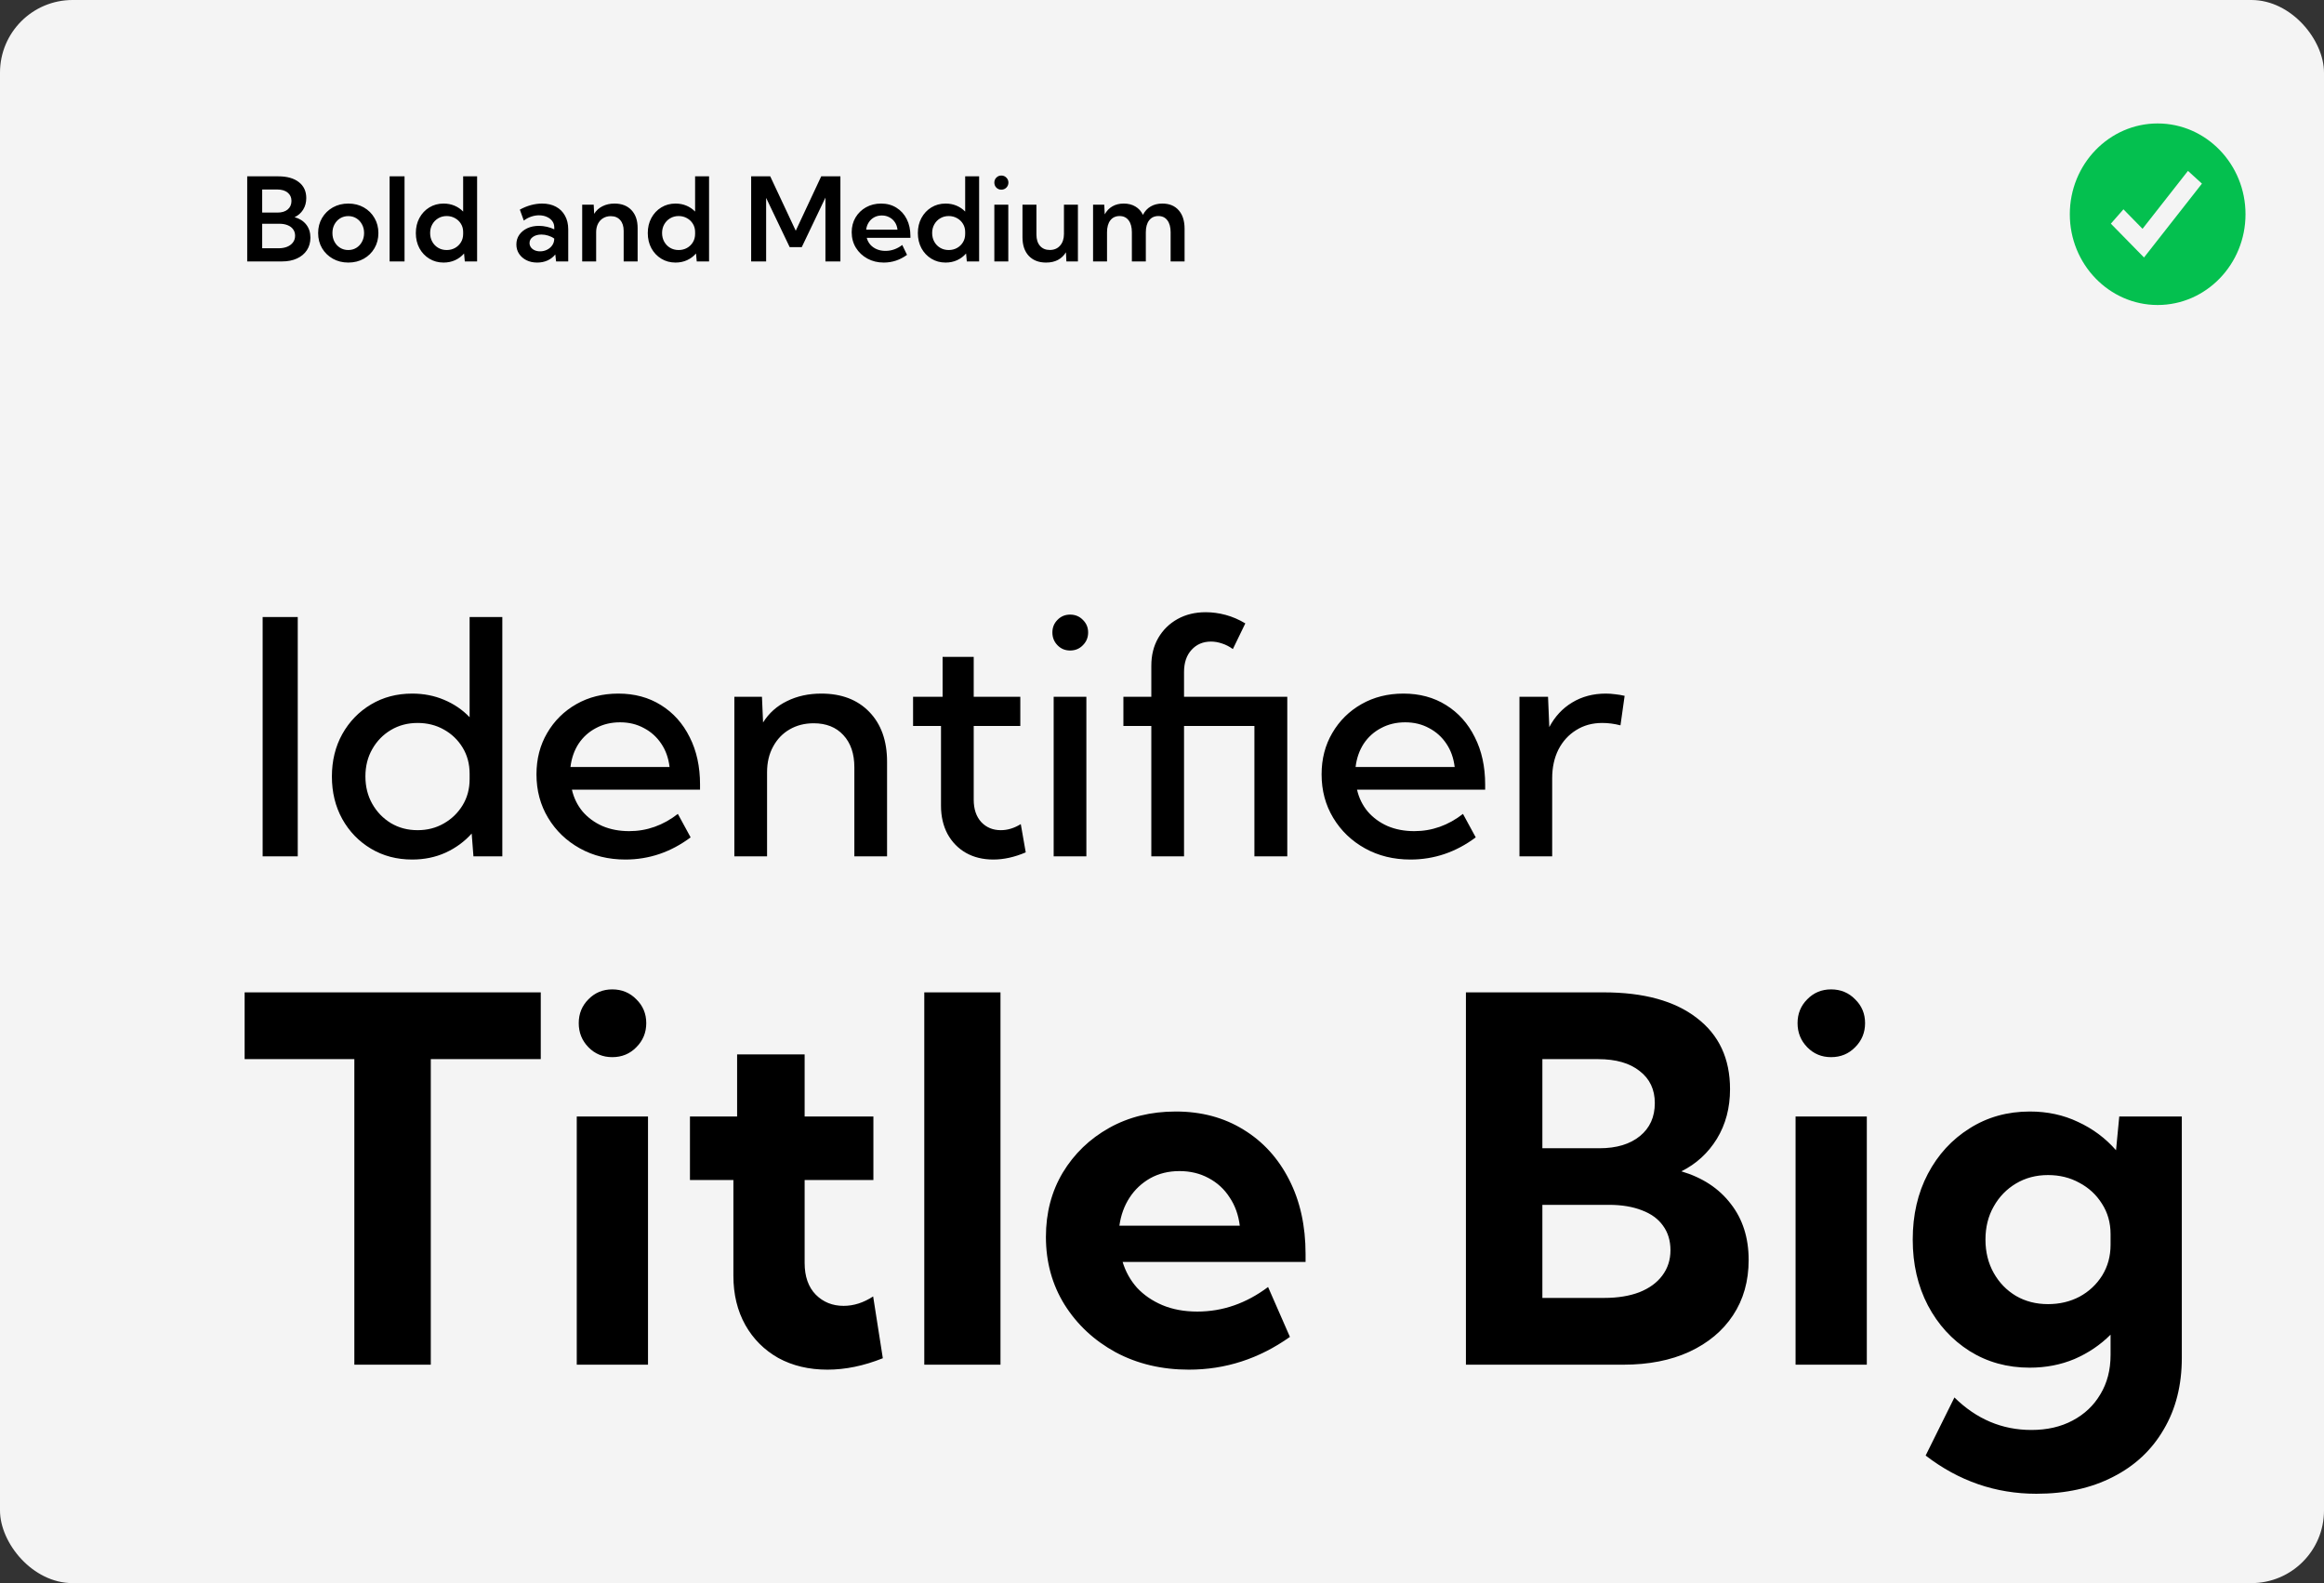 <svg width="320" height="218" viewBox="0 0 320 218" fill="none" xmlns="http://www.w3.org/2000/svg">
<rect x="0" y="0" width="320" height="218" fill="#333333" stroke="none"/>
<rect width="320" height="218" rx="10" fill="#F4F4F4"/>
<path d="M36.164 117.922V84.963H40.998V117.922H36.164ZM69.167 117.922H65.19L64.948 114.78C63.952 115.893 62.751 116.772 61.345 117.417C59.953 118.046 58.422 118.361 56.752 118.361C54.643 118.361 52.753 117.863 51.084 116.867C49.414 115.871 48.095 114.509 47.128 112.78C46.176 111.052 45.7 109.104 45.7 106.936C45.7 104.753 46.176 102.805 47.128 101.091C48.095 99.362 49.414 98 51.084 97.004C52.753 96.008 54.643 95.51 56.752 95.51C58.334 95.51 59.799 95.795 61.147 96.367C62.509 96.938 63.681 97.736 64.663 98.762V84.963H69.167V117.922ZM57.499 114.318C58.833 114.318 60.034 114.011 61.103 113.396C62.187 112.78 63.051 111.945 63.696 110.891C64.34 109.836 64.663 108.635 64.663 107.287V106.54C64.663 105.192 64.34 103.991 63.696 102.937C63.051 101.882 62.187 101.054 61.103 100.454C60.034 99.853 58.833 99.553 57.499 99.553C56.137 99.553 54.914 99.875 53.83 100.52C52.746 101.164 51.889 102.043 51.259 103.156C50.629 104.255 50.315 105.507 50.315 106.914C50.315 108.32 50.629 109.58 51.259 110.693C51.889 111.806 52.746 112.692 53.83 113.352C54.914 113.996 56.137 114.318 57.499 114.318ZM95.095 115.307C92.37 117.343 89.374 118.361 86.108 118.361C83.779 118.361 81.691 117.849 79.846 116.823C78 115.798 76.543 114.399 75.473 112.626C74.404 110.854 73.869 108.854 73.869 106.628C73.869 104.504 74.36 102.607 75.341 100.937C76.323 99.252 77.663 97.927 79.362 96.96C81.061 95.993 82.988 95.51 85.141 95.51C87.368 95.51 89.323 96.037 91.008 97.092C92.707 98.147 94.025 99.619 94.963 101.508C95.915 103.383 96.391 105.559 96.391 108.034V108.737H78.747C79.011 109.88 79.501 110.883 80.219 111.748C80.952 112.597 81.86 113.264 82.944 113.747C84.043 114.216 85.273 114.45 86.635 114.45C89.067 114.45 91.301 113.659 93.337 112.077L95.095 115.307ZM78.549 105.617H92.194C92.048 104.387 91.667 103.317 91.052 102.409C90.436 101.486 89.638 100.769 88.657 100.256C87.69 99.728 86.599 99.465 85.383 99.465C84.152 99.465 83.046 99.728 82.065 100.256C81.084 100.769 80.285 101.486 79.67 102.409C79.069 103.332 78.696 104.401 78.549 105.617ZM122.143 117.922H117.639V105.661C117.639 103.786 117.133 102.307 116.123 101.223C115.126 100.139 113.764 99.597 112.036 99.597C110.805 99.597 109.707 99.875 108.74 100.432C107.773 100.988 107.011 101.779 106.455 102.805C105.898 103.815 105.62 104.995 105.62 106.342V117.922H101.115V95.949H104.917L105.07 99.487C105.876 98.198 106.975 97.216 108.366 96.543C109.758 95.854 111.333 95.51 113.09 95.51C115.874 95.51 118.078 96.352 119.704 98.037C121.33 99.721 122.143 102.006 122.143 104.892V117.922ZM141.237 117.373C139.699 118.032 138.212 118.361 136.777 118.361C135.341 118.361 134.082 118.054 132.998 117.438C131.928 116.823 131.086 115.959 130.471 114.846C129.87 113.718 129.57 112.421 129.57 110.957V99.97H125.725V95.949H129.79V90.456H134.074V95.949H140.49V99.97H134.074V110.122C134.074 111.411 134.418 112.436 135.107 113.198C135.81 113.945 136.711 114.318 137.81 114.318C138.732 114.318 139.648 114.04 140.556 113.483L141.237 117.373ZM147.346 89.577C146.657 89.577 146.079 89.335 145.61 88.852C145.141 88.369 144.907 87.783 144.907 87.094C144.907 86.406 145.141 85.827 145.61 85.358C146.079 84.875 146.657 84.633 147.346 84.633C148.049 84.633 148.635 84.875 149.104 85.358C149.587 85.827 149.829 86.406 149.829 87.094C149.829 87.783 149.587 88.369 149.104 88.852C148.635 89.335 148.049 89.577 147.346 89.577ZM149.587 117.922H145.083V95.949H149.587V117.922ZM163.034 117.922H158.53V99.97H154.685V95.949H158.53V91.665C158.53 90.229 158.845 88.962 159.475 87.863C160.119 86.75 161.005 85.878 162.133 85.249C163.261 84.619 164.558 84.304 166.022 84.304C166.931 84.304 167.846 84.428 168.769 84.677C169.692 84.926 170.593 85.314 171.472 85.842L169.758 89.379C169.274 89.028 168.776 88.772 168.264 88.61C167.751 88.435 167.246 88.347 166.748 88.347C165.649 88.347 164.755 88.728 164.067 89.489C163.378 90.236 163.034 91.254 163.034 92.543V95.949H177.25V117.922H172.724V99.97H163.034V117.922ZM203.2 115.307C200.476 117.343 197.48 118.361 194.213 118.361C191.884 118.361 189.797 117.849 187.951 116.823C186.105 115.798 184.648 114.399 183.579 112.626C182.509 110.854 181.975 108.854 181.975 106.628C181.975 104.504 182.465 102.607 183.447 100.937C184.428 99.252 185.769 97.927 187.468 96.96C189.167 95.993 191.093 95.51 193.247 95.51C195.473 95.51 197.429 96.037 199.113 97.092C200.812 98.147 202.131 99.619 203.068 101.508C204.021 103.383 204.497 105.559 204.497 108.034V108.737H186.853C187.116 109.88 187.607 110.883 188.325 111.748C189.057 112.597 189.965 113.264 191.049 113.747C192.148 114.216 193.378 114.45 194.741 114.45C197.172 114.45 199.406 113.659 201.442 112.077L203.2 115.307ZM186.655 105.617H200.3C200.153 104.387 199.772 103.317 199.157 102.409C198.542 101.486 197.744 100.769 196.762 100.256C195.795 99.728 194.704 99.465 193.488 99.465C192.258 99.465 191.152 99.728 190.17 100.256C189.189 100.769 188.391 101.486 187.775 102.409C187.175 103.332 186.801 104.401 186.655 105.617ZM213.725 117.922H209.221V95.949H213.154L213.33 100.124C214.091 98.674 215.139 97.546 216.472 96.74C217.819 95.92 219.365 95.51 221.108 95.51C221.533 95.51 221.958 95.539 222.382 95.598C222.822 95.642 223.261 95.715 223.701 95.817L223.129 99.882C222.28 99.663 221.445 99.553 220.625 99.553C219.262 99.553 218.061 99.882 217.021 100.542C215.981 101.186 215.168 102.08 214.582 103.222C214.011 104.365 213.725 105.683 213.725 107.177V117.922ZM59.318 187.922H48.791V145.847H33.684V136.652H74.46V145.847H59.318V187.922ZM84.304 145.573C83.005 145.573 81.911 145.118 81.022 144.206C80.134 143.295 79.689 142.189 79.689 140.891C79.689 139.592 80.134 138.498 81.022 137.609C81.911 136.698 83.005 136.242 84.304 136.242C85.625 136.242 86.731 136.698 87.619 137.609C88.531 138.498 88.986 139.592 88.986 140.891C88.986 142.189 88.531 143.295 87.619 144.206C86.731 145.118 85.625 145.573 84.304 145.573ZM89.226 187.922H79.416V153.742H89.226V187.922ZM121.56 187.033C118.939 188.081 116.398 188.605 113.938 188.605C111.385 188.605 109.13 188.07 107.17 186.999C105.233 185.905 103.718 184.39 102.624 182.453C101.53 180.493 100.983 178.238 100.983 175.686V162.492H95.002V153.742H101.496V145.197H110.793V153.742H120.261V162.492H110.793V173.908C110.793 175.777 111.306 177.235 112.331 178.283C113.356 179.309 114.632 179.821 116.159 179.821C117.549 179.821 118.905 179.388 120.227 178.522L121.56 187.033ZM137.761 187.922H127.268V136.652H137.761V187.922ZM177.614 184.094C173.376 187.102 168.739 188.605 163.703 188.605C159.966 188.605 156.605 187.808 153.62 186.213C150.658 184.595 148.311 182.408 146.579 179.65C144.87 176.893 144.016 173.783 144.016 170.319C144.016 167.015 144.79 164.064 146.34 161.467C147.912 158.869 150.043 156.818 152.731 155.314C155.42 153.811 158.474 153.059 161.892 153.059C165.424 153.059 168.534 153.89 171.223 155.554C173.911 157.194 176.008 159.496 177.512 162.458C179.016 165.397 179.768 168.804 179.768 172.678V173.771H154.577C154.987 175.116 155.648 176.301 156.56 177.326C157.494 178.329 158.656 179.126 160.046 179.719C161.459 180.311 163.065 180.607 164.865 180.607C168.352 180.607 171.599 179.479 174.606 177.224L177.614 184.094ZM154.133 168.781H170.71C170.528 167.3 170.061 166.001 169.309 164.885C168.579 163.745 167.611 162.857 166.403 162.219C165.218 161.581 163.885 161.262 162.404 161.262C160.9 161.262 159.556 161.592 158.371 162.253C157.209 162.914 156.263 163.802 155.534 164.919C154.805 166.035 154.338 167.323 154.133 168.781ZM201.848 187.922V136.652H220.817C226.332 136.652 230.604 137.826 233.635 140.173C236.688 142.497 238.215 145.767 238.215 149.982C238.215 152.557 237.611 154.836 236.403 156.818C235.196 158.778 233.566 160.271 231.516 161.296C234.432 162.162 236.7 163.654 238.317 165.773C239.958 167.87 240.778 170.445 240.778 173.498C240.778 176.415 240.061 178.955 238.625 181.12C237.212 183.262 235.207 184.937 232.609 186.145C230.035 187.329 227.004 187.922 223.518 187.922H201.848ZM212.375 158.117H220.236C222.583 158.117 224.44 157.559 225.808 156.442C227.175 155.326 227.858 153.811 227.858 151.896C227.858 150.028 227.163 148.558 225.773 147.487C224.406 146.394 222.504 145.847 220.065 145.847H212.375V158.117ZM212.375 178.728H220.886C222.754 178.728 224.372 178.465 225.739 177.941C227.106 177.395 228.155 176.631 228.884 175.651C229.636 174.649 230.012 173.487 230.012 172.165C230.012 170.843 229.67 169.715 228.986 168.781C228.326 167.847 227.357 167.141 226.081 166.662C224.805 166.161 223.29 165.91 221.535 165.91H212.375V178.728ZM252.126 145.573C250.827 145.573 249.733 145.118 248.845 144.206C247.956 143.295 247.512 142.189 247.512 140.891C247.512 139.592 247.956 138.498 248.845 137.609C249.733 136.698 250.827 136.242 252.126 136.242C253.448 136.242 254.553 136.698 255.441 137.609C256.353 138.498 256.809 139.592 256.809 140.891C256.809 142.189 256.353 143.295 255.441 144.206C254.553 145.118 253.448 145.573 252.126 145.573ZM257.048 187.922H247.238V153.742H257.048V187.922ZM279.47 188.332C276.394 188.332 273.636 187.569 271.198 186.042C268.76 184.493 266.846 182.396 265.456 179.753C264.066 177.087 263.371 174.068 263.371 170.695C263.371 167.3 264.066 164.281 265.456 161.638C266.846 158.994 268.76 156.91 271.198 155.383C273.636 153.833 276.405 153.059 279.504 153.059C281.919 153.059 284.13 153.537 286.135 154.494C288.163 155.428 289.906 156.727 291.364 158.391L291.809 153.742H300.422V186.965C300.422 190.747 299.59 194.04 297.927 196.843C296.286 199.668 293.962 201.844 290.954 203.371C287.946 204.921 284.426 205.695 280.393 205.695C274.787 205.695 269.706 203.941 265.148 200.432L269.113 192.434C272.144 195.419 275.676 196.911 279.709 196.911C281.874 196.911 283.765 196.478 285.383 195.612C287.023 194.746 288.299 193.539 289.211 191.989C290.145 190.44 290.612 188.64 290.612 186.589V183.786C289.2 185.199 287.548 186.315 285.656 187.136C283.765 187.933 281.703 188.332 279.47 188.332ZM281.999 179.582C283.594 179.582 285.041 179.24 286.34 178.557C287.639 177.85 288.675 176.882 289.45 175.651C290.225 174.398 290.612 172.985 290.612 171.413V169.943C290.612 168.371 290.214 166.97 289.416 165.739C288.641 164.509 287.604 163.552 286.306 162.868C285.03 162.162 283.594 161.809 281.999 161.809C280.358 161.809 278.889 162.196 277.59 162.971C276.291 163.745 275.266 164.805 274.514 166.149C273.762 167.471 273.386 168.986 273.386 170.695C273.386 172.404 273.762 173.931 274.514 175.275C275.266 176.62 276.291 177.679 277.59 178.454C278.889 179.206 280.358 179.582 281.999 179.582Z" fill="black"/>
<path d="M297.096 42C303.766 42 309.192 36.393 309.192 29.5C309.192 22.607 303.766 17 297.096 17C290.426 17 285 22.607 285 29.5C285 36.393 290.426 42 297.096 42ZM292.385 28.824L295.014 31.507L301.269 23.531L303.194 25.285L295.217 35.456L290.652 30.798L292.385 28.824Z" fill="#04C04F"/>
<path d="M34.039 36V24.281H38.32C39.529 24.281 40.471 24.547 41.148 25.078C41.831 25.604 42.172 26.336 42.172 27.273C42.172 27.883 42.026 28.419 41.734 28.883C41.443 29.341 41.052 29.682 40.562 29.906C41.245 30.094 41.779 30.432 42.164 30.922C42.55 31.412 42.742 32.013 42.742 32.727C42.742 33.383 42.581 33.958 42.258 34.453C41.935 34.943 41.479 35.323 40.891 35.594C40.307 35.865 39.62 36 38.828 36H34.039ZM36.102 29.273H38.211C38.805 29.273 39.273 29.13 39.617 28.844C39.961 28.552 40.133 28.159 40.133 27.664C40.133 27.18 39.956 26.797 39.602 26.516C39.253 26.234 38.773 26.094 38.164 26.094H36.102V29.273ZM36.102 34.188H38.328C38.797 34.188 39.203 34.117 39.547 33.977C39.891 33.831 40.156 33.63 40.344 33.375C40.536 33.115 40.633 32.81 40.633 32.461C40.633 32.122 40.544 31.831 40.367 31.586C40.19 31.336 39.94 31.146 39.617 31.016C39.294 30.88 38.909 30.812 38.461 30.812H36.102V34.188ZM47.961 36.156C47.169 36.156 46.458 35.979 45.828 35.625C45.203 35.271 44.708 34.789 44.344 34.18C43.984 33.565 43.805 32.87 43.805 32.094C43.805 31.318 43.984 30.625 44.344 30.016C44.708 29.401 45.203 28.917 45.828 28.562C46.458 28.208 47.169 28.031 47.961 28.031C48.758 28.031 49.469 28.208 50.094 28.562C50.719 28.917 51.208 29.401 51.562 30.016C51.922 30.625 52.102 31.318 52.102 32.094C52.102 32.87 51.922 33.565 51.562 34.18C51.208 34.789 50.719 35.271 50.094 35.625C49.469 35.979 48.758 36.156 47.961 36.156ZM47.953 34.43C48.37 34.43 48.742 34.328 49.07 34.125C49.398 33.922 49.656 33.643 49.844 33.289C50.036 32.935 50.133 32.534 50.133 32.086C50.133 31.643 50.036 31.247 49.844 30.898C49.656 30.544 49.398 30.266 49.07 30.062C48.742 29.859 48.37 29.758 47.953 29.758C47.542 29.758 47.169 29.859 46.836 30.062C46.508 30.266 46.247 30.544 46.055 30.898C45.867 31.247 45.773 31.643 45.773 32.086C45.773 32.534 45.867 32.935 46.055 33.289C46.247 33.643 46.508 33.922 46.836 34.125C47.169 34.328 47.542 34.43 47.953 34.43ZM55.703 36H53.648V24.281H55.703V36ZM65.695 36H64L63.898 34.906C63.56 35.297 63.148 35.604 62.664 35.828C62.18 36.047 61.651 36.156 61.078 36.156C60.349 36.156 59.695 35.979 59.117 35.625C58.539 35.271 58.083 34.789 57.75 34.18C57.422 33.565 57.258 32.87 57.258 32.094C57.258 31.318 57.422 30.625 57.75 30.016C58.083 29.401 58.539 28.917 59.117 28.562C59.695 28.208 60.349 28.031 61.078 28.031C61.62 28.031 62.12 28.128 62.578 28.32C63.036 28.513 63.435 28.784 63.773 29.133V24.281H65.695V36ZM61.508 34.43C61.925 34.43 62.305 34.336 62.648 34.148C62.992 33.956 63.266 33.693 63.469 33.359C63.672 33.026 63.773 32.646 63.773 32.219V31.945C63.773 31.523 63.672 31.148 63.469 30.82C63.266 30.487 62.992 30.227 62.648 30.039C62.305 29.846 61.925 29.75 61.508 29.75C61.07 29.75 60.68 29.854 60.336 30.062C59.992 30.266 59.721 30.544 59.523 30.898C59.325 31.247 59.227 31.643 59.227 32.086C59.227 32.534 59.325 32.935 59.523 33.289C59.721 33.643 59.992 33.922 60.336 34.125C60.68 34.328 61.07 34.43 61.508 34.43ZM78.242 36H76.57L76.461 35.039C76.174 35.393 75.818 35.669 75.391 35.867C74.963 36.06 74.49 36.156 73.969 36.156C73.417 36.156 72.924 36.05 72.492 35.836C72.06 35.617 71.719 35.32 71.469 34.945C71.224 34.57 71.102 34.143 71.102 33.664C71.102 33.159 71.234 32.716 71.5 32.336C71.771 31.951 72.138 31.648 72.602 31.43C73.07 31.211 73.604 31.102 74.203 31.102C74.568 31.102 74.932 31.143 75.297 31.227C75.667 31.31 76.008 31.427 76.32 31.578V31.328C76.32 30.984 76.227 30.688 76.039 30.438C75.852 30.188 75.599 29.995 75.281 29.859C74.963 29.719 74.607 29.648 74.211 29.648C73.852 29.648 73.492 29.711 73.133 29.836C72.773 29.956 72.438 30.135 72.125 30.375L71.578 28.867C72.078 28.591 72.588 28.383 73.109 28.242C73.635 28.102 74.148 28.031 74.648 28.031C75.383 28.031 76.018 28.177 76.555 28.469C77.091 28.755 77.505 29.167 77.797 29.703C78.094 30.234 78.242 30.862 78.242 31.586V36ZM74.367 34.609C74.706 34.609 75.018 34.539 75.305 34.398C75.596 34.258 75.833 34.062 76.016 33.812C76.203 33.557 76.302 33.266 76.312 32.938V32.852C76.068 32.675 75.792 32.539 75.484 32.445C75.177 32.346 74.867 32.297 74.555 32.297C74.076 32.297 73.682 32.406 73.375 32.625C73.068 32.839 72.914 33.12 72.914 33.469C72.914 33.682 72.977 33.878 73.102 34.055C73.227 34.227 73.398 34.362 73.617 34.461C73.841 34.56 74.091 34.609 74.367 34.609ZM87.797 36H85.875V31.789C85.875 31.159 85.716 30.664 85.398 30.305C85.086 29.945 84.651 29.766 84.094 29.766C83.703 29.766 83.357 29.857 83.055 30.039C82.753 30.216 82.516 30.471 82.344 30.805C82.172 31.138 82.086 31.526 82.086 31.969V36H80.164V28.188H81.75L81.812 29.445C82.094 28.987 82.477 28.638 82.961 28.398C83.445 28.154 83.997 28.031 84.617 28.031C85.602 28.031 86.378 28.331 86.945 28.93C87.513 29.529 87.797 30.349 87.797 31.391V36ZM97.633 36H95.938L95.836 34.906C95.497 35.297 95.086 35.604 94.602 35.828C94.117 36.047 93.588 36.156 93.016 36.156C92.287 36.156 91.633 35.979 91.055 35.625C90.477 35.271 90.021 34.789 89.688 34.18C89.359 33.565 89.195 32.87 89.195 32.094C89.195 31.318 89.359 30.625 89.688 30.016C90.021 29.401 90.477 28.917 91.055 28.562C91.633 28.208 92.287 28.031 93.016 28.031C93.557 28.031 94.057 28.128 94.516 28.32C94.974 28.513 95.372 28.784 95.711 29.133V24.281H97.633V36ZM93.445 34.43C93.862 34.43 94.242 34.336 94.586 34.148C94.93 33.956 95.203 33.693 95.406 33.359C95.609 33.026 95.711 32.646 95.711 32.219V31.945C95.711 31.523 95.609 31.148 95.406 30.82C95.203 30.487 94.93 30.227 94.586 30.039C94.242 29.846 93.862 29.75 93.445 29.75C93.008 29.75 92.617 29.854 92.273 30.062C91.93 30.266 91.659 30.544 91.461 30.898C91.263 31.247 91.164 31.643 91.164 32.086C91.164 32.534 91.263 32.935 91.461 33.289C91.659 33.643 91.93 33.922 92.273 34.125C92.617 34.328 93.008 34.43 93.445 34.43ZM115.719 36H113.656V27.211L110.398 34.031H108.734L105.492 27.25V36H103.43V24.281H106.055L109.57 31.773L113.078 24.281H115.719V36ZM124.891 35.094C123.917 35.802 122.852 36.156 121.695 36.156C120.857 36.156 120.104 35.974 119.438 35.609C118.771 35.245 118.242 34.747 117.852 34.117C117.466 33.487 117.273 32.773 117.273 31.977C117.273 31.221 117.448 30.547 117.797 29.953C118.151 29.359 118.633 28.891 119.242 28.547C119.857 28.203 120.549 28.031 121.32 28.031C122.122 28.031 122.826 28.221 123.43 28.602C124.039 28.977 124.513 29.5 124.852 30.172C125.19 30.838 125.359 31.615 125.359 32.5V32.75H119.344C119.438 33.104 119.602 33.417 119.836 33.688C120.076 33.958 120.372 34.169 120.727 34.32C121.081 34.471 121.479 34.547 121.922 34.547C122.755 34.547 123.526 34.276 124.234 33.734L124.891 35.094ZM119.266 31.625H123.578C123.536 31.234 123.417 30.893 123.219 30.602C123.026 30.31 122.773 30.083 122.461 29.922C122.154 29.755 121.807 29.672 121.422 29.672C121.031 29.672 120.682 29.755 120.375 29.922C120.068 30.088 119.818 30.32 119.625 30.617C119.432 30.909 119.312 31.245 119.266 31.625ZM134.82 36H133.125L133.023 34.906C132.685 35.297 132.273 35.604 131.789 35.828C131.305 36.047 130.776 36.156 130.203 36.156C129.474 36.156 128.82 35.979 128.242 35.625C127.664 35.271 127.208 34.789 126.875 34.18C126.547 33.565 126.383 32.87 126.383 32.094C126.383 31.318 126.547 30.625 126.875 30.016C127.208 29.401 127.664 28.917 128.242 28.562C128.82 28.208 129.474 28.031 130.203 28.031C130.745 28.031 131.245 28.128 131.703 28.32C132.161 28.513 132.56 28.784 132.898 29.133V24.281H134.82V36ZM130.633 34.43C131.049 34.43 131.43 34.336 131.773 34.148C132.117 33.956 132.391 33.693 132.594 33.359C132.797 33.026 132.898 32.646 132.898 32.219V31.945C132.898 31.523 132.797 31.148 132.594 30.82C132.391 30.487 132.117 30.227 131.773 30.039C131.43 29.846 131.049 29.75 130.633 29.75C130.195 29.75 129.805 29.854 129.461 30.062C129.117 30.266 128.846 30.544 128.648 30.898C128.451 31.247 128.352 31.643 128.352 32.086C128.352 32.534 128.451 32.935 128.648 33.289C128.846 33.643 129.117 33.922 129.461 34.125C129.805 34.328 130.195 34.43 130.633 34.43ZM137.875 26.117C137.604 26.117 137.375 26.023 137.188 25.836C137.005 25.643 136.914 25.412 136.914 25.141C136.914 24.875 137.005 24.648 137.188 24.461C137.375 24.268 137.604 24.172 137.875 24.172C138.151 24.172 138.383 24.268 138.57 24.461C138.758 24.648 138.852 24.875 138.852 25.141C138.852 25.412 138.758 25.643 138.57 25.836C138.383 26.023 138.151 26.117 137.875 26.117ZM138.836 36H136.914V28.188H138.836V36ZM148.422 36H146.836L146.773 34.742C146.492 35.2 146.122 35.552 145.664 35.797C145.206 36.036 144.664 36.156 144.039 36.156C143.034 36.156 142.24 35.849 141.656 35.234C141.078 34.615 140.789 33.763 140.789 32.68V28.188H142.711V32.312C142.711 32.964 142.875 33.479 143.203 33.859C143.536 34.234 143.987 34.422 144.555 34.422C145.143 34.422 145.615 34.221 145.969 33.82C146.323 33.419 146.5 32.885 146.5 32.219V28.188H148.422V36ZM163.109 36H161.188V31.992C161.188 31.284 161.039 30.734 160.742 30.344C160.451 29.948 160.036 29.75 159.5 29.75C158.958 29.75 158.534 29.948 158.227 30.344C157.924 30.74 157.773 31.289 157.773 31.992V36H155.852V31.992C155.852 31.284 155.703 30.734 155.406 30.344C155.109 29.948 154.695 29.75 154.164 29.75C153.617 29.75 153.19 29.948 152.883 30.344C152.581 30.74 152.43 31.289 152.43 31.992V36H150.508V28.188H152.047L152.117 29.516C152.383 29.031 152.734 28.664 153.172 28.414C153.615 28.159 154.135 28.031 154.734 28.031C155.354 28.031 155.888 28.167 156.336 28.438C156.789 28.703 157.135 29.086 157.375 29.586C157.635 29.076 157.992 28.69 158.445 28.43C158.898 28.164 159.432 28.031 160.047 28.031C161.01 28.031 161.76 28.338 162.297 28.953C162.839 29.562 163.109 30.412 163.109 31.5V36Z" fill="black"/>
</svg>
